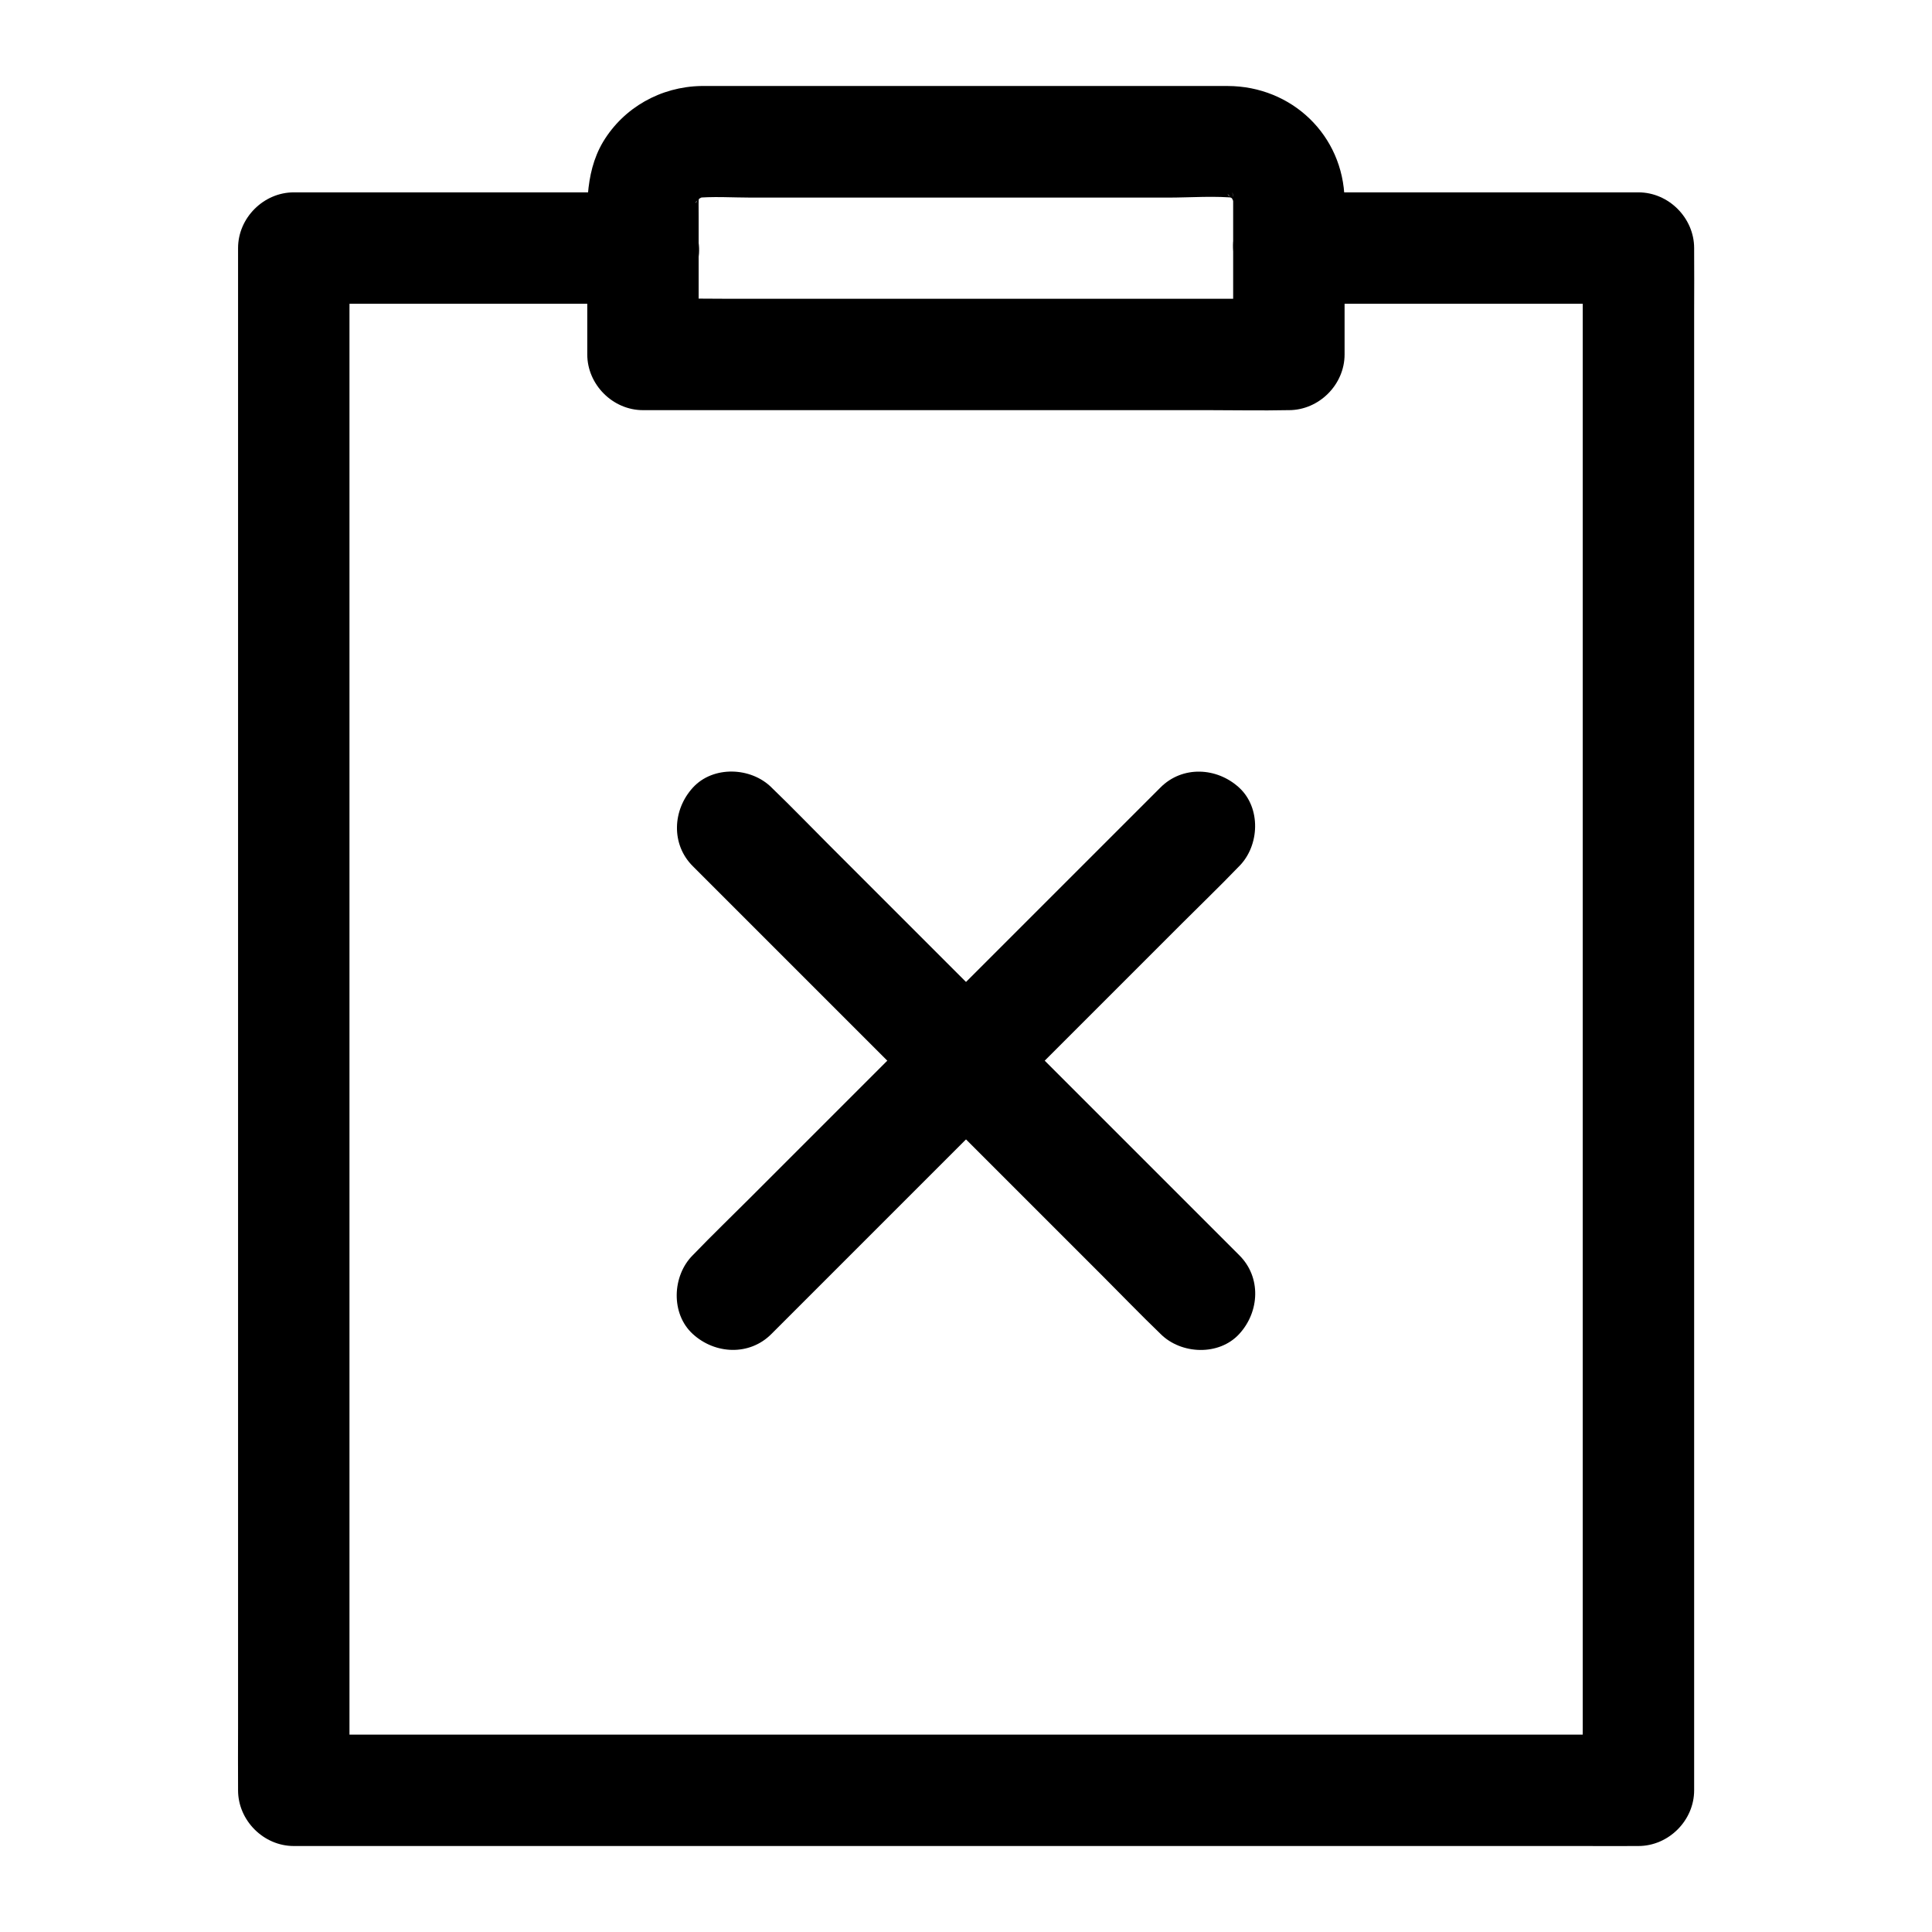 <?xml version="1.0" encoding="UTF-8"?>
<!-- Uploaded to: ICON Repo, www.iconrepo.com, Generator: ICON Repo Mixer Tools -->
<svg fill="#000000" width="800px" height="800px" version="1.1" viewBox="144 144 512 512" xmlns="http://www.w3.org/2000/svg">
 <g>
  <path d="m485.56 224.5h31.34 49.742 11.562l-14.762-14.762v10.973 29.719 43.887 53.777 58.891 59.238 55.203 46.84 33.555c0 5.312-0.098 10.629 0 15.941v0.688l14.762-14.762h-9.496-25.879-38.473-46.738-51.219-51.66-48.215-40.934-29.273c-4.625 0-9.25-0.098-13.875 0h-0.59c4.922 4.922 9.84 9.84 14.762 14.762v-10.973-29.719-43.887-53.777-58.891-59.238-55.203-46.84-33.555c0-5.312 0.098-10.629 0-15.941v-0.688c-4.922 4.922-9.84 9.84-14.762 14.762h31.34 49.742 11.562c7.723 0 15.105-6.789 14.762-14.762-0.344-8.02-6.496-14.762-14.762-14.762h-31.34-49.742-11.562c-7.969 0-14.762 6.742-14.762 14.762v10.973 29.719 43.887 53.777 58.891 59.238 55.203 46.84 33.555c0 5.312-0.051 10.629 0 15.941v0.688c0 7.969 6.742 14.762 14.762 14.762h9.496 25.879 38.473 46.738 51.219 51.66 48.215 40.934 29.273c4.625 0 9.25 0.051 13.875 0h0.59c7.969 0 14.762-6.742 14.762-14.762v-10.973-29.719-43.887-53.777-58.891-59.238-55.203-46.84-33.555c0-5.312 0.051-10.629 0-15.941v-0.688c0-7.969-6.742-14.762-14.762-14.762h-31.34-49.742-11.562c-7.723 0-15.105 6.789-14.762 14.762 0.344 7.973 6.496 14.762 14.762 14.762z"/>
  <path d="m470.8 196.9v41.031c4.922-4.922 9.84-9.84 14.762-14.762h-17.074-40.688-49.496-42.805c-6.938 0-13.875-0.195-20.812 0h-0.297l14.762 14.762v-36.652c0-2.117-0.098-4.281 0.148-6.394-0.195 1.328-0.344 2.609-0.543 3.938 0.195-1.328 0.543-2.559 1.031-3.789-0.492 1.18-0.984 2.363-1.477 3.543 0.344-0.789 0.789-1.523 1.18-2.262 0.934-1.82-1.031 1.625-1.18 1.426-0.051-0.098 0.984-1.082 1.082-1.18 0.297-0.297 0.641-0.543 0.934-0.887 0.887-0.984-2.656 1.672-1.477 1.18 0.887-0.344 1.672-0.984 2.559-1.328-1.18 0.492-2.363 0.984-3.543 1.477 1.23-0.492 2.461-0.789 3.789-1.031-1.328 0.195-2.609 0.344-3.938 0.543 5.066-0.543 10.383-0.148 15.449-0.148h33.852 76.406c6.199 0 12.645-0.543 18.793 0.148-1.328-0.195-2.609-0.344-3.938-0.543 1.328 0.195 2.559 0.543 3.789 1.031-1.18-0.492-2.363-0.984-3.543-1.477 0.789 0.344 1.523 0.789 2.262 1.18 1.82 0.934-1.625-1.031-1.426-1.18 0.098-0.051 1.082 0.984 1.18 1.082 0.297 0.297 0.543 0.641 0.887 0.934 0.984 0.887-1.672-2.656-1.18-1.477 0.344 0.887 0.984 1.672 1.328 2.559-0.492-1.18-0.984-2.363-1.477-3.543 0.492 1.23 0.789 2.461 1.031 3.789-0.195-1.328-0.344-2.609-0.543-3.938 0.164 0.641 0.211 1.281 0.211 1.969 0.148 7.723 6.691 15.105 14.762 14.762 7.871-0.344 14.957-6.496 14.762-14.762-0.348-17.07-13.977-30.059-30.949-30.109h-12.594-53.086-55.793-15.598-2.508c-10.629 0.195-20.469 5.656-25.977 14.809-5.164 8.707-4.184 18.941-4.184 28.633v25.977 1.723c0 7.969 6.742 14.762 14.762 14.762h17.074 40.688 49.496 42.805c6.938 0 13.875 0.148 20.812 0h0.297c7.969 0 14.762-6.742 14.762-14.762v-41.031c0-7.723-6.789-15.105-14.762-14.762-7.981 0.348-14.77 6.496-14.77 14.762z"/>
  <path d="m348.44 497.51c4.133-4.133 8.215-8.215 12.348-12.348 9.891-9.891 19.777-19.777 29.617-29.617 11.906-11.906 23.762-23.762 35.672-35.672 10.332-10.332 20.664-20.664 30.996-30.996 5.019-5.019 10.184-9.988 15.105-15.105 0.051-0.051 0.148-0.148 0.195-0.195 5.461-5.461 5.856-15.5 0-20.859-5.902-5.41-15.055-5.856-20.859 0-4.133 4.133-8.215 8.215-12.348 12.348-9.891 9.891-19.777 19.777-29.617 29.617-11.906 11.906-23.762 23.762-35.672 35.672-10.332 10.332-20.664 20.664-30.996 30.996-5.019 5.019-10.184 9.988-15.105 15.105-0.051 0.051-0.148 0.148-0.195 0.195-5.461 5.461-5.856 15.5 0 20.859 5.902 5.414 15.055 5.856 20.859 0z"/>
  <path d="m472.42 476.65-12.348-12.348c-9.891-9.891-19.777-19.777-29.617-29.617l-35.672-35.672c-10.332-10.332-20.664-20.664-30.996-30.996-5.019-5.019-9.988-10.184-15.105-15.105-0.051-0.051-0.148-0.148-0.195-0.195-5.461-5.461-15.5-5.856-20.859 0-5.41 5.902-5.856 15.055 0 20.859l12.348 12.348c9.891 9.891 19.777 19.777 29.617 29.617l35.672 35.672c10.332 10.332 20.664 20.664 30.996 30.996 5.019 5.019 9.988 10.184 15.105 15.105 0.051 0.051 0.148 0.148 0.195 0.195 5.461 5.461 15.5 5.856 20.859 0 5.41-5.902 5.856-15.055 0-20.859z"/>
 </g>
</svg>